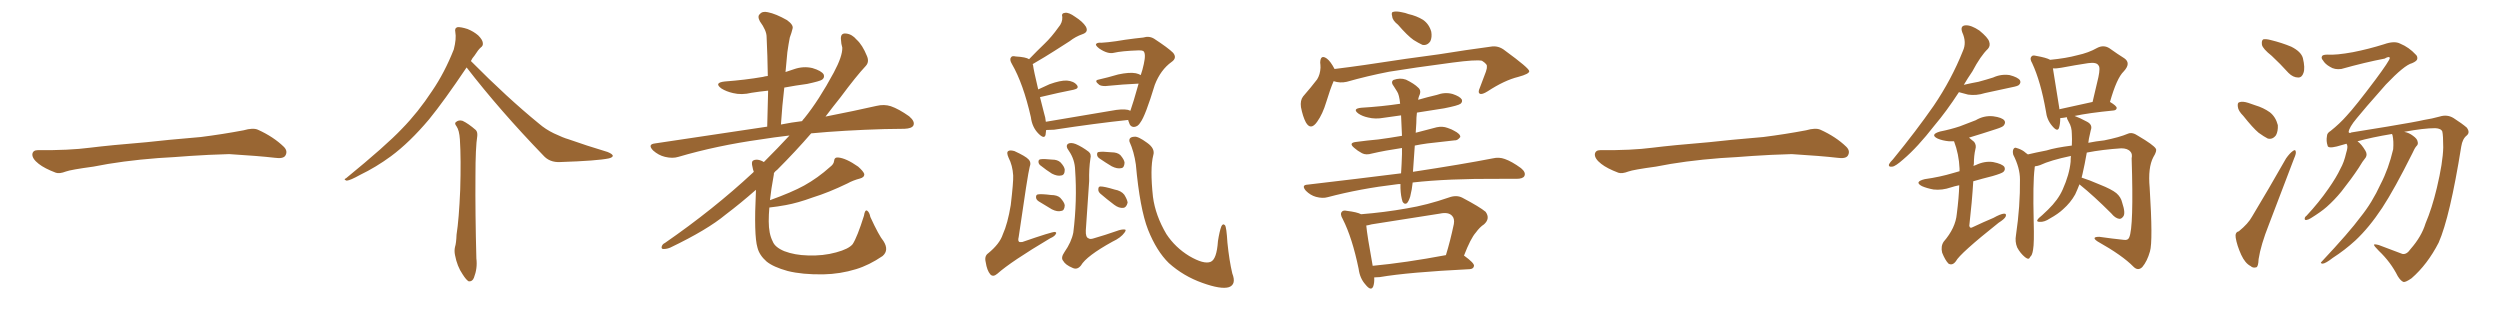 <svg xmlns="http://www.w3.org/2000/svg" xmlns:xlink="http://www.w3.org/1999/xlink" width="1200" height="150"><path fill="#996633" padding="10" d="M75.88 75.88L75.88 75.88L75.88 75.88Q58.59 77.20 44.82 79.98L44.82 79.98Q33.98 81.45 31.64 82.32L31.64 82.32Q28.56 83.50 26.81 82.91L26.81 82.91Q21.39 80.86 18.60 78.66L18.60 78.66Q15.38 76.17 15.53 73.97L15.53 73.97Q15.82 72.07 18.16 72.07L18.16 72.07Q33.11 72.22 43.21 70.90L43.21 70.90Q52.59 69.73 70.31 68.26L70.31 68.26Q79.10 67.24 96.39 65.77L96.39 65.77Q106.79 64.45 116.89 62.55L116.89 62.55Q121.44 61.23 123.78 62.26L123.78 62.26Q131.25 65.63 136.23 70.46L136.23 70.46Q138.28 72.51 136.96 74.71L136.96 74.71Q135.94 76.32 131.84 75.73L131.84 75.73Q124.22 74.85 110.01 73.97L110.01 73.97Q99.61 74.27 91.26 74.85L91.26 74.85Q83.79 75.44 75.88 75.88ZM223.97 32.37L223.97 32.37Q213.13 48.49 205.96 57.28L205.96 57.28Q196.58 68.41 187.65 75L187.65 75Q180.47 80.27 172.85 83.94L172.85 83.94Q168.16 86.57 166.41 86.72L166.41 86.72Q164.65 86.13 166.11 85.55L166.11 85.55Q185.30 69.87 192.92 61.82L192.92 61.82Q200.68 53.91 207.42 43.65L207.42 43.65Q213.43 34.86 217.82 23.73L217.82 23.73Q219.14 18.60 218.55 15.38L218.55 15.38Q218.12 13.48 219.58 13.04L219.58 13.04Q221.19 12.89 224.41 13.92L224.41 13.92Q227.34 15.09 229.54 16.99L229.54 16.99Q231.59 19.04 231.74 20.51L231.74 20.51Q232.03 21.97 230.71 22.85L230.71 22.85Q229.54 23.88 227.78 26.66L227.78 26.66Q226.61 27.98 226.03 29.30L226.03 29.30Q243.60 47.02 258.69 59.33L258.69 59.33Q261.91 62.11 265.87 64.01L265.87 64.01Q270.56 66.21 272.75 66.80L272.75 66.80Q281.40 69.87 291.65 72.95L291.65 72.95Q294.14 73.97 294.14 74.85L294.14 74.85Q293.99 75.59 292.24 76.03L292.24 76.03Q286.67 77.20 268.95 77.78L268.95 77.78Q263.82 78.08 260.74 74.56L260.74 74.56Q239.94 53.03 223.97 32.37ZM219.14 60.64L219.14 60.64L219.14 60.64Q217.97 59.18 218.85 58.59L218.85 58.59Q220.17 57.42 222.07 58.01L222.07 58.01Q224.85 59.33 228.37 62.40L228.37 62.40Q229.25 63.28 229.10 65.19L229.10 65.19Q228.22 70.75 228.22 84.52L228.22 84.52Q228.08 102.39 228.66 124.07L228.66 124.07Q229.25 128.76 227.49 133.30L227.49 133.30Q226.76 135.21 225 135.06L225 135.06Q223.83 134.47 222.07 131.69L222.07 131.69Q219.43 127.88 218.41 122.46L218.41 122.46Q217.97 120.41 218.41 118.51L218.41 118.51Q218.99 116.75 219.14 112.65L219.14 112.65Q220.31 105.18 220.90 91.11L220.90 91.11Q221.34 76.32 220.75 66.94L220.75 66.94Q220.46 62.55 219.14 60.64ZM424.07 115.72L424.07 115.72L424.07 115.72Q426.86 120.12 423.63 122.90L423.63 122.90Q417.19 127.29 410.89 129.20L410.89 129.20Q403.27 131.54 395.21 131.69L395.21 131.69Q385.11 131.84 378.08 130.08L378.08 130.08Q371.19 128.17 367.97 125.54L367.97 125.54Q364.45 122.46 363.57 118.80L363.57 118.80Q361.82 112.94 362.84 91.85L362.84 91.85Q362.84 91.26 362.84 91.11L362.84 91.11Q355.52 97.56 348.34 102.98L348.34 102.98Q339.55 110.30 321.83 118.80L321.83 118.80Q320.21 119.53 318.46 119.53L318.46 119.53Q317.43 119.53 317.58 118.51L317.58 118.51Q317.87 117.19 319.19 116.60L319.19 116.60Q342.48 100.49 361.38 82.91L361.38 82.91Q361.67 82.62 361.82 82.47L361.82 82.47Q361.38 81.30 361.23 80.27L361.23 80.27Q360.50 77.64 361.52 77.05L361.52 77.05Q362.84 76.32 364.75 76.90L364.75 76.90Q365.77 77.20 366.65 77.78L366.65 77.78Q373.54 70.90 378.96 65.04L378.96 65.04Q371.34 65.92 365.04 66.94L365.04 66.94Q344.09 69.87 325.63 75.29L325.63 75.29Q322.85 76.17 319.19 75.29L319.19 75.29Q316.11 74.56 313.48 72.22L313.48 72.22Q310.69 69.29 314.36 68.85L314.36 68.85Q343.51 64.45 368.26 60.79L368.26 60.79Q368.55 51.56 368.70 43.51L368.70 43.51Q364.45 43.95 360.79 44.53L360.79 44.53Q355.96 45.70 351.86 44.68L351.86 44.68Q348.63 43.95 346.29 42.48L346.29 42.48Q342.48 39.70 347.90 39.11L347.90 39.11Q357.71 38.38 366.21 36.91L366.21 36.91Q367.09 36.62 368.55 36.47L368.55 36.47Q368.41 26.66 367.97 17.72L367.97 17.72Q367.97 14.65 364.75 10.25L364.75 10.25Q363.43 7.76 364.75 6.74L364.75 6.74Q365.92 5.27 368.55 5.86L368.55 5.86Q372.36 6.59 377.78 9.67L377.78 9.67Q381.01 12.01 380.42 13.77L380.42 13.77Q379.98 15.67 379.10 18.02L379.10 18.02Q378.52 20.95 377.93 25.05L377.93 25.05Q377.49 29.59 377.05 34.57L377.05 34.57Q379.10 33.84 381.01 33.25L381.01 33.25Q385.55 31.64 389.94 32.67L389.94 32.67Q394.34 33.98 395.36 35.74L395.36 35.74Q395.95 37.21 394.63 38.23L394.63 38.23Q393.60 38.96 387.45 40.28L387.45 40.28Q381.88 41.02 376.46 42.04L376.46 42.04Q375.44 50.54 374.85 59.77L374.85 59.77Q379.98 58.74 384.96 58.15L384.96 58.15Q385.55 57.28 386.13 56.69L386.13 56.69Q393.02 48.19 400.20 34.86L400.20 34.86Q404.44 26.95 404.30 22.85L404.30 22.85Q403.71 20.80 403.71 19.48L403.71 19.48Q403.13 15.67 406.20 16.11L406.20 16.11Q408.98 16.41 411.18 19.04L411.18 19.04Q413.96 21.53 416.16 26.95L416.16 26.95Q417.33 29.74 415.58 31.64L415.58 31.64Q411.04 36.47 403.42 46.73L403.42 46.73Q399.90 51.12 396.24 55.96L396.24 55.96Q410.45 53.17 420.70 50.83L420.70 50.83Q424.37 49.95 427.59 50.98L427.59 50.98Q431.40 52.29 436.38 55.81L436.38 55.81Q439.31 58.30 438.43 60.21L438.43 60.21Q437.70 61.67 434.18 61.82L434.18 61.82Q429.49 61.96 424.51 61.96L424.51 61.96Q404.74 62.55 389.36 64.01L389.36 64.01Q382.03 72.51 373.10 81.45L373.10 81.45Q372.07 82.18 371.48 83.06L371.48 83.06Q371.48 83.79 371.34 84.38L371.34 84.38Q370.17 90.67 369.58 96.09L369.58 96.09Q380.13 92.29 385.99 89.06L385.99 89.06Q392.58 85.40 398.44 80.13L398.44 80.13Q400.20 78.81 400.34 77.34L400.34 77.34Q400.49 75.44 402.25 75.59L402.25 75.59Q406.05 75.88 411.91 79.98L411.91 79.98Q414.40 82.18 414.84 83.50L414.84 83.50Q414.99 85.11 412.79 85.69L412.79 85.69Q409.42 86.57 406.79 88.04L406.79 88.04Q397.71 92.43 390.09 94.78L390.09 94.78Q382.91 97.41 377.20 98.44L377.20 98.44Q373.24 99.17 369.29 99.61L369.29 99.61Q368.99 102.98 368.99 106.20L368.99 106.20Q368.99 112.21 370.90 115.87L370.90 115.87Q371.92 118.65 376.46 120.56L376.46 120.56Q381.45 122.46 387.74 122.61L387.74 122.61Q395.07 122.90 401.37 121.14L401.37 121.14Q407.37 119.53 409.28 117.19L409.28 117.19Q411.47 113.82 414.70 103.56L414.70 103.56Q415.14 100.63 416.16 101.07L416.16 101.07Q417.33 101.81 417.77 104.15L417.77 104.15Q421.88 113.09 424.07 115.72ZM542.58 53.17L542.58 53.17Q543.90 49.51 546.53 40.14L546.53 40.14Q539.50 40.43 530.57 41.31L530.57 41.31Q528.52 41.31 527.64 40.72L527.64 40.72Q525 38.67 527.20 38.23L527.20 38.23Q531.74 37.21 536.72 35.74L536.72 35.74Q542.14 34.57 545.21 35.16L545.21 35.16Q546.53 35.45 547.56 36.04L547.56 36.04Q548.44 33.54 549.02 30.76L549.02 30.76Q550.20 25.49 548.73 24.46L548.73 24.46Q548.14 24.17 546.68 24.17L546.68 24.17Q538.33 24.46 534.67 25.34L534.67 25.34Q531.74 26.07 527.64 23.29L527.64 23.29Q525.59 21.68 526.17 21.09L526.17 21.09Q526.61 20.36 528.81 20.51L528.81 20.51Q531.59 20.36 535.69 19.78L535.69 19.78Q539.94 19.04 544.78 18.46L544.78 18.46Q546.97 18.16 548.73 18.02L548.73 18.02Q551.66 17.14 554.00 18.60L554.00 18.60Q560.74 23.00 563.09 25.34L563.09 25.34Q565.14 27.83 562.35 29.74L562.35 29.74Q557.08 33.54 554.30 40.72L554.30 40.72Q549.76 55.66 547.41 58.74L547.41 58.74Q546.24 60.79 544.34 60.94L544.34 60.94Q542.43 60.94 541.85 58.59L541.85 58.59Q541.55 58.01 541.55 57.57L541.55 57.57Q526.17 59.18 505.96 62.26L505.96 62.26Q503.61 62.40 502.15 62.40L502.15 62.40Q502.00 63.72 501.86 64.75L501.86 64.75Q501.27 66.94 498.49 64.16L498.49 64.16Q495.41 61.08 494.82 56.25L494.82 56.25Q491.16 40.14 485.74 30.76L485.74 30.76Q484.42 28.56 485.30 27.54L485.30 27.54Q485.74 26.66 487.50 27.10L487.50 27.10Q492.48 27.39 493.95 28.42L493.95 28.42Q497.75 24.46 501.42 20.95L501.42 20.95Q504.79 17.72 508.01 13.18L508.01 13.18Q510.06 10.84 509.91 8.20L509.91 8.20Q509.33 6.30 511.23 6.15L511.23 6.15Q512.99 5.86 516.06 8.06L516.06 8.06Q519.73 10.40 521.19 12.74L521.19 12.74Q522.66 15.38 519.58 16.41L519.58 16.41Q516.21 17.58 513.43 19.78L513.43 19.78Q509.77 22.12 506.10 24.46L506.10 24.46Q502.00 27.10 495.70 30.76L495.70 30.76Q495.70 31.05 495.85 31.20L495.85 31.20Q496.14 33.69 498.34 42.92L498.34 42.92Q500.98 41.75 503.76 40.43L503.76 40.43Q509.03 38.53 512.11 38.67L512.11 38.67Q515.48 38.96 516.94 40.87L516.94 40.87Q518.12 42.48 515.33 43.07L515.33 43.07Q508.59 44.38 499.37 46.58L499.37 46.58Q499.22 46.58 499.22 46.73L499.22 46.73Q500.10 50.10 501.12 54.20L501.12 54.20Q501.86 56.54 502.00 58.45L502.00 58.45Q516.65 55.96 533.35 53.17L533.35 53.17Q538.62 52.15 541.41 52.73L541.41 52.73Q542.14 53.03 542.58 53.17ZM486.33 84.23L486.33 84.23Q486.04 79.39 484.13 75.73L484.13 75.73Q482.96 73.10 483.98 72.51L483.98 72.51Q484.72 71.92 486.91 72.51L486.91 72.51Q492.33 75 493.65 76.46L493.65 76.46Q495.12 77.93 494.24 80.13L494.24 80.13Q493.36 83.35 488.96 113.82L488.96 113.82Q488.53 115.43 489.11 116.02L489.11 116.02Q489.40 116.31 490.72 116.16L490.72 116.16Q505.08 111.18 506.40 111.33L506.40 111.33Q507.28 111.62 506.84 112.21L506.84 112.21Q506.40 113.38 504.05 114.40L504.05 114.40Q485.30 125.54 478.71 131.40L478.71 131.40Q476.66 133.15 475.34 131.69L475.34 131.69Q473.73 129.79 473.14 125.83L473.14 125.83Q472.41 122.90 474.32 121.58L474.32 121.58Q479.88 117.04 481.35 112.50L481.35 112.50Q483.69 107.37 485.16 98.44L485.16 98.44Q486.47 87.30 486.33 84.23ZM499.80 79.69L499.80 79.69Q498.63 78.96 498.49 77.93L498.49 77.93Q498.34 76.61 499.37 76.46L499.37 76.46Q500.98 76.17 505.08 76.61L505.08 76.61Q507.57 76.61 509.03 77.93L509.03 77.93Q510.94 79.98 511.08 81.45L511.08 81.45Q511.08 84.08 509.33 84.23L509.33 84.23Q507.57 84.67 504.93 83.35L504.93 83.35Q502.15 81.59 499.80 79.69ZM498.63 96.68L498.63 96.68Q497.46 95.95 497.31 94.92L497.31 94.92Q497.17 93.46 498.19 93.31L498.19 93.31Q499.95 93.02 504.49 93.60L504.49 93.60Q507.42 93.60 508.89 94.92L508.89 94.92Q510.94 97.12 511.08 98.58L511.08 98.58Q510.94 101.07 509.47 101.22L509.47 101.22Q507.57 101.81 504.93 100.49L504.93 100.49Q501.71 98.58 498.63 96.68ZM523.39 76.17L523.39 76.17Q522.66 81.01 522.80 86.87L522.80 86.87Q522.22 95.07 521.19 110.60L521.19 110.60Q521.04 113.96 522.51 114.40L522.51 114.40Q523.24 114.99 525 114.40L525 114.40Q530.57 112.79 535.99 110.89L535.99 110.89Q538.33 110.01 539.79 110.16L539.79 110.16Q540.82 110.16 539.79 111.62L539.79 111.62Q538.04 114.11 533.94 116.02L533.94 116.02Q521.48 122.90 518.85 127.44L518.85 127.44Q517.09 129.64 514.89 128.61L514.89 128.61Q511.38 127.15 510.35 125.24L510.35 125.24Q509.03 123.78 510.94 121.00L510.94 121.00Q514.31 116.16 515.19 111.62L515.19 111.62Q517.09 96.24 516.06 81.59L516.06 81.59Q515.92 76.61 513.13 72.51L513.13 72.51Q511.23 70.02 512.70 68.99L512.70 68.99Q514.01 68.26 516.36 69.14L516.36 69.14Q519.43 70.46 522.51 72.80L522.51 72.80Q523.97 73.97 523.39 76.17ZM527.93 76.17L527.93 76.17Q526.76 75.44 526.61 74.41L526.61 74.41Q526.46 72.95 527.49 72.95L527.49 72.95Q529.10 72.66 533.50 73.10L533.50 73.10Q536.28 73.10 537.74 74.41L537.74 74.41Q539.65 76.61 539.79 78.08L539.79 78.08Q539.65 80.57 538.18 80.71L538.18 80.71Q536.28 81.15 533.64 79.83L533.64 79.83Q530.71 78.08 527.93 76.17ZM528.08 92.87L528.08 92.87Q527.05 91.85 527.20 90.82L527.20 90.82Q527.20 89.50 528.22 89.50L528.22 89.50Q530.13 89.50 534.96 90.97L534.96 90.97Q538.18 91.55 539.65 93.46L539.65 93.46Q541.11 95.80 541.26 97.27L541.26 97.27Q540.67 99.61 539.21 99.76L539.21 99.76Q537.16 100.05 534.81 98.29L534.81 98.29Q531.30 95.65 528.08 92.87ZM553.56 74.56L553.56 74.56L553.56 74.56Q551.95 80.86 553.42 94.48L553.42 94.48Q554.59 103.42 559.86 112.35L559.86 112.35Q564.11 118.80 570.85 122.90L570.85 122.90Q577.88 127.00 581.10 125.68L581.10 125.68Q584.03 124.51 584.62 115.72L584.62 115.72Q585.35 111.04 586.23 108.69L586.23 108.69Q586.96 107.08 587.99 108.11L587.99 108.11Q588.72 108.98 589.16 116.46L589.16 116.46Q590.04 125.10 591.50 131.25L591.50 131.25Q593.55 136.52 589.89 137.84L589.89 137.84Q586.08 139.01 577.15 135.79L577.15 135.79Q568.07 132.57 561.04 126.27L561.04 126.27Q555.18 120.56 551.07 110.30L551.07 110.30Q547.12 100.20 545.21 78.96L545.21 78.96Q544.34 72.80 542.14 67.97L542.14 67.97Q541.70 65.77 544.48 65.63L544.48 65.63Q546.24 65.33 550.63 68.55L550.63 68.55Q554.59 71.34 553.56 74.56ZM671.04 11.87L671.04 11.87Q668.41 9.81 668.26 7.91L668.26 7.91Q667.68 5.86 668.70 5.71L668.70 5.71Q670.17 5.27 672.80 5.86L672.80 5.86Q674.56 6.15 676.03 6.74L676.03 6.74Q679.98 7.62 683.06 9.52L683.06 9.52Q685.99 11.57 687.01 15.23L687.01 15.23Q687.45 17.87 686.57 19.78L686.57 19.78Q685.11 21.97 682.76 21.53L682.76 21.53Q680.86 20.65 678.52 19.19L678.52 19.19Q675.59 17.14 671.04 11.87ZM640.14 38.96L640.14 38.96Q638.53 42.63 636.62 48.93L636.62 48.93Q634.86 54.79 632.23 58.45L632.23 58.45Q629.15 62.84 626.81 58.74L626.81 58.74Q625.34 55.96 624.46 51.42L624.46 51.42Q624.02 48.19 625.49 46.29L625.49 46.29Q629.44 41.75 632.23 38.09L632.23 38.09Q633.69 35.74 633.84 32.52L633.84 32.52Q633.84 31.05 633.69 30.03L633.69 30.03Q633.84 25.93 636.91 28.13L636.91 28.13Q638.67 29.44 640.58 33.11L640.58 33.11Q647.75 32.23 654.93 31.20L654.93 31.20Q676.90 27.83 690.67 26.07L690.67 26.07Q704.30 23.88 715.43 22.41L715.43 22.41Q719.24 21.68 722.46 24.32L722.46 24.32Q733.89 32.67 734.03 34.13L734.03 34.13Q734.18 35.45 728.76 36.91L728.76 36.91Q722.17 38.53 714.11 43.80L714.11 43.80Q711.33 45.56 710.30 44.97L710.30 44.97Q709.28 44.38 710.30 42.19L710.30 42.19Q711.77 38.09 713.23 34.42L713.23 34.42Q713.82 32.67 713.67 32.08L713.67 32.08Q714.11 30.91 711.33 29.15L711.33 29.15Q708.40 28.56 697.27 30.03L697.27 30.03Q678.37 32.52 666.80 34.42L666.80 34.42Q656.25 36.47 646.44 39.26L646.44 39.26Q643.21 39.99 640.14 38.96ZM678.08 87.60L678.08 87.60Q677.78 90.82 676.90 94.34L676.90 94.34Q676.17 96.68 675.29 97.56L675.29 97.56Q674.12 98.29 673.24 96.83L673.24 96.83Q672.36 94.19 672.22 90.23L672.22 90.23Q672.22 89.21 672.22 88.33L672.22 88.33Q671.19 88.33 670.31 88.48L670.31 88.48Q652.88 90.53 637.35 94.63L637.35 94.63Q634.86 95.36 631.64 94.48L631.64 94.48Q629.00 93.75 626.81 91.55L626.81 91.55Q624.46 88.77 627.69 88.62L627.69 88.62Q651.42 85.84 672.51 83.20L672.51 83.20Q672.80 78.96 672.95 73.97L672.95 73.97Q672.95 72.36 672.95 71.04L672.95 71.04Q664.89 72.22 658.59 73.68L658.59 73.68Q655.66 74.56 653.76 73.54L653.76 73.54Q651.56 72.36 650.10 71.04L650.10 71.04Q647.02 68.55 650.98 68.12L650.98 68.12Q656.54 67.38 661.52 66.94L661.52 66.94Q667.09 66.21 672.95 65.19L672.95 65.19Q672.66 59.77 672.51 55.37L672.51 55.37Q668.26 55.96 664.16 56.54L664.16 56.54Q660.21 57.28 656.69 56.40L656.69 56.40Q653.91 55.81 652.00 54.49L652.00 54.49Q648.93 52.15 653.47 51.71L653.47 51.71Q663.28 51.12 672.07 49.80L672.07 49.80Q671.63 45.41 670.61 43.95L670.61 43.95Q670.02 43.07 669.14 41.60L669.14 41.60Q667.38 39.40 668.85 38.38L668.85 38.38Q672.07 37.21 674.85 38.23L674.85 38.23Q678.81 40.14 680.71 42.04L680.71 42.04Q682.47 43.51 681.15 46.14L681.15 46.14Q680.86 46.88 680.71 47.90L680.71 47.90Q685.25 46.58 689.65 45.56L689.65 45.56Q693.60 44.09 697.27 45.12L697.27 45.12Q700.78 46.29 701.66 47.75L701.66 47.75Q702.10 48.93 701.07 49.80L701.07 49.80Q699.90 50.68 693.16 52.00L693.16 52.00Q686.43 53.03 680.13 54.05L680.13 54.05Q679.83 56.25 679.83 59.03L679.83 59.03Q679.69 61.38 679.54 63.72L679.54 63.72Q684.38 62.40 689.65 61.08L689.65 61.08Q692.43 60.50 694.78 61.38L694.78 61.38Q696.97 62.11 697.85 62.70L697.85 62.70Q701.07 64.31 700.93 65.77L700.93 65.77Q699.61 67.53 698.14 67.38L698.14 67.38Q692.29 67.97 685.11 68.85L685.11 68.85Q681.88 69.29 679.10 69.87L679.10 69.87Q678.66 75.88 678.22 82.47L678.22 82.47Q702.25 78.81 716.46 76.03L716.46 76.03Q719.53 75.29 722.31 76.32L722.31 76.32Q725.68 77.49 730.08 80.71L730.08 80.71Q732.57 82.76 731.69 84.52L731.69 84.52Q730.96 85.84 727.88 85.84L727.88 85.84Q724.22 85.84 719.82 85.84L719.82 85.84Q694.92 85.69 678.08 87.60ZM659.62 133.15L659.62 133.15Q659.77 135.64 659.18 137.40L659.18 137.40Q658.15 140.04 655.37 136.52L655.37 136.52Q652.73 133.59 652.15 129.05L652.15 129.05Q649.07 114.11 644.53 105.18L644.53 105.18Q643.07 102.69 644.09 101.66L644.09 101.66Q644.68 100.78 646.58 101.22L646.58 101.22Q651.42 101.81 653.32 102.83L653.32 102.83Q664.45 101.95 675.15 100.05L675.15 100.05Q684.96 98.44 695.51 94.78L695.51 94.78Q699.17 93.46 701.95 94.92L701.95 94.92Q710.30 99.32 713.09 101.66L713.09 101.66Q715.43 104.88 712.35 107.67L712.35 107.67Q710.30 108.98 708.40 111.62L708.40 111.62Q705.91 114.40 702.69 122.75L702.69 122.75Q702.83 122.75 702.83 122.75L702.83 122.75Q707.67 126.27 707.52 127.59L707.52 127.59Q707.37 129.05 705.47 129.20L705.47 129.20Q676.03 130.66 662.26 133.01L662.26 133.01Q660.64 133.15 659.62 133.15ZM658.89 127.59L658.89 127.59L658.89 127.59Q674.56 126.12 694.04 122.46L694.04 122.46Q696.09 115.87 697.85 107.52L697.85 107.52Q698.29 104.88 696.97 103.56L696.97 103.56Q695.21 101.66 691.11 102.54L691.11 102.54Q675.29 105.03 658.45 107.67L658.45 107.67Q656.84 108.11 655.81 108.25L655.81 108.25Q656.25 113.09 658.89 127.59ZM825.88 75.88L825.88 75.88L825.88 75.88Q808.59 77.20 794.82 79.98L794.82 79.98Q783.98 81.45 781.64 82.32L781.64 82.32Q778.56 83.50 776.81 82.91L776.81 82.91Q771.39 80.86 768.60 78.66L768.60 78.66Q765.38 76.17 765.53 73.97L765.53 73.97Q765.82 72.07 768.16 72.07L768.16 72.07Q783.11 72.22 793.21 70.90L793.21 70.90Q802.59 69.73 820.31 68.26L820.31 68.26Q829.10 67.24 846.39 65.77L846.39 65.77Q856.79 64.45 866.89 62.55L866.89 62.55Q871.44 61.23 873.78 62.26L873.78 62.26Q881.25 65.63 886.23 70.46L886.23 70.46Q888.28 72.51 886.96 74.71L886.96 74.71Q885.94 76.32 881.84 75.73L881.84 75.73Q874.22 74.85 860.01 73.97L860.01 73.97Q849.61 74.27 841.26 74.85L841.26 74.85Q833.79 75.44 825.88 75.88ZM940.28 44.24L940.28 44.24Q934.28 53.47 928.56 60.21L928.56 60.21Q920.36 70.75 913.62 76.46L913.62 76.46Q909.81 79.83 908.35 79.98L908.35 79.98Q906.30 80.27 906.74 78.81L906.74 78.81Q907.18 77.93 908.64 76.46L908.64 76.46Q919.78 62.84 928.13 50.83L928.13 50.83Q936.77 38.09 942.19 24.46L942.19 24.46Q944.09 20.36 941.89 15.53L941.89 15.53Q940.72 12.30 943.51 12.16L943.51 12.16Q946.14 12.01 950.10 14.65L950.10 14.65Q954.20 18.02 954.79 19.92L954.79 19.92Q955.52 21.97 954.20 23.44L954.20 23.44Q950.68 26.81 946.73 34.28L946.73 34.28Q944.53 37.50 942.63 40.72L942.63 40.72Q946.44 39.84 949.66 39.26L949.66 39.26Q953.47 38.23 956.69 37.21L956.69 37.21Q960.50 35.45 964.60 36.04L964.60 36.04Q968.55 37.06 969.58 38.53L969.58 38.53Q970.17 39.70 969.14 40.72L969.14 40.72Q968.70 41.31 965.63 41.89L965.63 41.89Q959.03 43.36 952.73 44.68L952.73 44.68Q948.63 46.00 944.68 45.41L944.68 45.41Q942.19 44.82 940.28 44.24ZM940.43 88.92L940.43 88.92Q938.23 89.36 936.47 89.94L936.47 89.94Q932.23 91.41 928.13 90.97L928.13 90.97Q924.90 90.38 922.56 89.36L922.56 89.36Q918.60 87.30 923.88 85.99L923.88 85.99Q931.20 84.96 937.50 83.06L937.50 83.06Q938.82 82.62 940.58 82.18L940.58 82.18Q940.58 81.45 940.58 80.86L940.58 80.86Q940.28 73.97 937.94 67.82L937.94 67.82Q936.62 67.82 935.60 67.82L935.60 67.82Q932.37 67.53 930.03 66.50L930.03 66.50Q926.22 64.60 931.20 63.13L931.20 63.13Q936.33 62.11 940.72 60.64L940.72 60.64Q944.68 59.18 948.34 57.71L948.34 57.71Q952.29 55.37 956.69 55.81L956.69 55.81Q961.08 56.40 962.11 57.86L962.11 57.86Q962.84 58.89 961.82 60.21L961.82 60.21Q961.38 60.94 958.15 61.96L958.15 61.96Q951.42 64.16 945.12 66.06L945.12 66.06Q946.29 67.09 947.61 68.12L947.61 68.12Q948.78 69.73 948.19 71.63L948.19 71.63Q947.46 74.71 947.46 78.66L947.46 78.66Q947.31 79.10 947.31 79.69L947.31 79.69Q947.75 79.39 948.34 79.25L948.34 79.25Q952.59 77.20 956.69 77.78L956.69 77.78Q961.08 78.66 962.11 80.13L962.11 80.13Q962.70 81.45 961.67 82.47L961.67 82.47Q960.94 83.20 956.40 84.52L956.40 84.52Q951.71 85.69 947.17 87.01L947.17 87.01Q946.58 96.83 945.26 108.40L945.26 108.40Q945.56 109.86 947.02 108.98L947.02 108.98Q952.29 106.49 956.84 104.59L956.84 104.59Q960.21 102.69 961.96 102.54L961.96 102.54Q963.28 102.54 962.70 104.00L962.70 104.00Q962.11 105.18 959.33 106.93L959.33 106.93Q940.72 121.73 938.82 125.39L938.82 125.39Q937.21 127.59 935.30 126.56L935.30 126.56Q933.69 124.95 932.23 121.29L932.23 121.29Q931.49 118.21 932.96 116.02L932.96 116.02Q938.67 109.42 939.26 102.69L939.26 102.69Q940.28 94.78 940.43 88.92ZM998.14 88.48L998.14 88.48Q997.12 91.11 996.09 93.31L996.09 93.31Q993.90 97.27 990.23 100.49L990.23 100.49Q987.89 102.69 983.94 104.88L983.94 104.88Q981.30 106.64 979.10 106.49L979.10 106.49Q977.49 106.49 977.93 105.62L977.93 105.62Q978.37 104.74 980.27 103.27L980.27 103.27Q981.59 101.95 983.06 100.63L983.06 100.63Q987.89 95.95 990.09 90.97L990.09 90.97Q993.31 83.79 993.90 77.64L993.90 77.64Q993.90 76.17 994.04 74.85L994.04 74.85Q984.23 76.90 979.25 79.25L979.25 79.25Q978.08 79.69 976.76 79.83L976.76 79.83Q976.61 80.27 976.61 80.86L976.61 80.86Q975.73 87.60 976.17 106.20L976.17 106.20Q976.46 116.75 975.88 119.82L975.88 119.82Q975.44 122.75 974.41 123.34L974.41 123.34Q973.97 124.95 972.07 123.49L972.07 123.49Q969.73 121.58 968.26 118.80L968.26 118.80Q967.09 116.02 967.68 112.79L967.68 112.79Q969.73 98.88 969.58 86.13L969.58 86.13Q969.58 80.57 966.36 74.27L966.36 74.27Q965.92 72.51 966.50 71.48L966.50 71.48Q967.09 70.61 967.97 71.04L967.97 71.04Q970.02 71.63 971.48 72.66L971.48 72.66Q972.51 73.54 973.39 74.12L973.39 74.12Q977.05 73.24 982.32 72.22L982.32 72.22Q986.43 70.90 994.48 69.87L994.48 69.87Q994.63 66.50 994.48 64.31L994.48 64.31Q994.48 60.94 993.02 58.59L993.02 58.59Q991.99 56.84 992.14 56.25L992.14 56.25Q990.97 56.40 990.38 56.54L990.38 56.54Q989.50 56.69 988.92 56.69L988.92 56.69Q988.92 59.47 988.33 61.38L988.33 61.38Q987.60 63.57 984.96 60.35L984.96 60.35Q982.47 57.42 982.03 53.32L982.03 53.32Q979.54 39.11 975.44 30.32L975.44 30.32Q974.12 28.13 975.15 27.10L975.15 27.10Q975.59 26.37 977.34 26.81L977.34 26.81Q982.32 27.69 984.08 28.71L984.08 28.71Q991.70 27.98 997.12 26.51L997.12 26.51Q1002.54 25.34 1006.64 23.00L1006.64 23.00Q1009.72 21.39 1012.50 23.14L1012.50 23.14Q1016.60 26.07 1019.68 27.98L1019.68 27.98Q1023.05 30.32 1019.38 34.28L1019.38 34.28Q1016.02 37.50 1012.79 48.93L1012.79 48.93Q1016.02 50.83 1016.02 51.86L1016.02 51.86Q1015.87 52.88 1014.55 53.03L1014.55 53.03Q1002.54 54.20 995.80 55.66L995.80 55.66Q998.29 56.54 1001.81 58.45L1001.81 58.45Q1004.59 59.91 1003.56 62.55L1003.56 62.55Q1003.27 64.16 1002.69 66.50L1002.69 66.50Q1002.54 67.53 1002.39 68.55L1002.39 68.55Q1005.91 67.82 1010.01 67.38L1010.01 67.38Q1017.33 65.92 1021.44 64.16L1021.44 64.16Q1023.49 63.28 1026.27 65.19L1026.27 65.19Q1033.74 69.58 1034.77 71.34L1034.77 71.34Q1035.50 72.36 1033.59 75.44L1033.59 75.44Q1030.96 80.42 1031.84 90.09L1031.84 90.09Q1033.45 115.87 1031.98 120.70L1031.98 120.70Q1030.66 125.39 1028.32 128.17L1028.32 128.17Q1026.27 130.22 1024.07 128.03L1024.07 128.03Q1018.80 122.61 1006.79 115.87L1006.79 115.87Q1003.56 113.67 1007.67 113.67L1007.67 113.67Q1013.82 114.55 1019.53 115.14L1019.53 115.14Q1021.44 115.43 1022.02 113.96L1022.02 113.96Q1024.22 109.13 1023.19 76.03L1023.19 76.03Q1023.63 73.83 1022.61 72.80L1022.61 72.80Q1021.29 71.19 1018.21 71.19L1018.21 71.19Q1009.13 71.78 1001.66 73.24L1001.66 73.24Q1000.63 79.10 999.61 83.50L999.61 83.50Q999.32 84.38 999.17 85.25L999.17 85.25Q1002.54 86.28 1007.96 88.62L1007.96 88.62Q1013.53 90.82 1015.87 92.72L1015.87 92.72Q1018.07 94.63 1018.65 97.27L1018.65 97.27Q1020.41 102.54 1019.09 104.00L1019.09 104.00Q1018.21 105.18 1017.19 105.03L1017.19 105.03Q1015.28 104.74 1013.38 102.39L1013.38 102.39Q1005.03 94.04 998.29 88.62L998.29 88.62Q998.14 88.48 998.14 88.48ZM988.48 52.44L988.48 52.44L988.48 52.44Q995.51 50.83 1004.44 48.93L1004.44 48.93Q1005.91 42.48 1007.23 37.06L1007.23 37.06Q1008.25 32.23 1007.23 31.35L1007.23 31.35Q1006.35 29.74 1002.25 30.32L1002.25 30.32Q996.39 31.20 989.36 32.52L989.36 32.52Q986.87 32.96 985.40 32.81L985.40 32.81Q986.13 37.35 988.48 52.00L988.48 52.00Q988.48 52.29 988.48 52.44ZM1090.43 26.81L1090.43 26.81Q1086.18 23.44 1085.74 21.53L1085.74 21.53Q1085.45 19.48 1086.33 18.90L1086.33 18.90Q1087.50 18.60 1089.84 19.19L1089.84 19.19Q1095.26 20.51 1099.80 22.41L1099.80 22.41Q1104.49 24.76 1105.37 27.83L1105.37 27.83Q1106.54 32.67 1105.66 35.01L1105.66 35.01Q1104.93 37.21 1103.17 37.21L1103.17 37.21Q1100.68 37.21 1098.49 35.01L1098.49 35.01Q1094.38 30.47 1090.43 26.81ZM1076.81 55.66L1076.81 55.66Q1074.32 53.17 1074.17 51.27L1074.17 51.27Q1073.88 49.22 1074.90 49.07L1074.90 49.07Q1076.37 48.49 1079.15 49.37L1079.15 49.37Q1080.76 49.95 1082.52 50.54L1082.52 50.54Q1086.47 51.71 1089.55 53.91L1089.55 53.91Q1092.33 56.10 1093.36 60.06L1093.36 60.06Q1093.51 62.99 1092.48 64.89L1092.48 64.89Q1090.87 67.09 1088.53 66.50L1088.53 66.50Q1086.77 65.63 1084.13 63.72L1084.13 63.72Q1081.35 61.38 1076.81 55.66ZM1074.61 111.04L1074.61 111.04Q1079.15 107.37 1081.05 103.86L1081.05 103.86Q1088.82 90.97 1097.31 76.03L1097.31 76.03Q1099.07 73.54 1100.54 72.51L1100.54 72.51Q1101.86 71.48 1102.00 72.95L1102.00 72.95Q1102.15 73.83 1101.12 76.17L1101.12 76.17Q1095.41 90.97 1089.11 107.67L1089.11 107.67Q1085.16 117.63 1084.13 124.37L1084.13 124.37Q1083.98 128.17 1082.96 128.32L1082.96 128.32Q1081.35 128.76 1080.32 127.73L1080.32 127.73Q1077.69 126.42 1075.78 122.31L1075.78 122.31Q1073.73 117.77 1073.14 114.11L1073.14 114.11Q1072.71 111.47 1074.61 111.04ZM1157.08 119.53L1157.08 119.53L1157.08 119.53Q1162.35 113.53 1164.26 107.23L1164.26 107.23Q1167.33 100.05 1169.68 90.23L1169.68 90.23Q1172.61 77.93 1172.75 70.75L1172.75 70.75Q1172.75 65.04 1172.31 63.13L1172.31 63.13Q1171.73 61.67 1168.95 61.52L1168.95 61.52Q1163.38 61.52 1154.00 63.28L1154.00 63.28Q1156.35 63.72 1158.25 65.19L1158.25 65.19Q1160.30 66.65 1160.45 67.97L1160.45 67.97Q1160.89 69.29 1159.86 70.17L1159.86 70.17Q1158.98 71.19 1157.96 73.54L1157.96 73.54Q1149.32 90.82 1143.46 99.76L1143.46 99.76Q1137.16 109.28 1130.57 115.43L1130.57 115.43Q1125.44 120.12 1119.73 123.78L1119.73 123.78Q1116.36 126.42 1114.89 126.56L1114.89 126.56Q1113.43 126.42 1114.45 125.54L1114.45 125.54Q1127.78 111.33 1133.06 104.15L1133.06 104.15Q1138.62 97.27 1142.72 88.33L1142.72 88.33Q1146.53 81.01 1148.73 71.63L1148.73 71.63Q1149.02 67.68 1148.44 65.04L1148.44 65.04Q1148.29 64.45 1148.14 64.31L1148.14 64.31Q1138.33 65.92 1131.59 67.82L1131.59 67.82Q1133.50 69.14 1135.40 72.36L1135.40 72.36Q1136.43 74.12 1135.55 75.59L1135.55 75.59Q1134.08 77.34 1132.18 80.57L1132.18 80.57Q1128.81 85.69 1123.83 91.99L1123.83 91.99Q1120.46 96.09 1116.80 99.32L1116.80 99.32Q1114.16 101.66 1109.18 104.74L1109.18 104.74Q1108.01 105.47 1106.98 105.62L1106.98 105.62Q1106.25 105.62 1106.25 105.03L1106.25 105.03Q1106.25 104.15 1107.13 103.56L1107.13 103.56Q1113.13 97.12 1117.68 90.53L1117.68 90.53Q1121.48 85.11 1123.39 81.01L1123.39 81.01Q1125.15 77.93 1126.17 73.39L1126.17 73.39Q1127.05 70.61 1126.61 69.58L1126.61 69.58Q1126.32 69.14 1126.32 68.99L1126.32 68.99Q1123.54 69.73 1121.63 70.31L1121.63 70.31Q1117.38 71.34 1117.24 69.87L1117.24 69.87Q1116.50 67.68 1116.94 65.33L1116.94 65.33Q1116.94 63.87 1118.70 62.84L1118.70 62.84Q1123.10 59.33 1126.32 55.66L1126.32 55.66Q1130.57 51.12 1140.23 38.23L1140.23 38.23Q1146.97 29.15 1147.12 27.83L1147.12 27.83Q1146.83 26.81 1144.63 28.13L1144.63 28.13Q1135.40 29.88 1123.83 33.11L1123.83 33.11Q1120.61 33.54 1118.41 32.08L1118.41 32.08Q1116.06 30.76 1115.04 29.00L1115.04 29.00Q1114.01 27.83 1114.60 26.95L1114.60 26.95Q1114.89 26.22 1117.24 26.22L1117.24 26.22Q1121.34 26.51 1129.39 25.05L1129.39 25.05Q1136.87 23.58 1144.34 21.24L1144.34 21.24Q1149.32 19.48 1152.10 20.95L1152.10 20.95Q1156.35 22.71 1159.57 26.22L1159.57 26.22Q1160.45 26.95 1160.30 28.27L1160.30 28.27Q1160.16 29.30 1157.81 30.32L1157.81 30.32Q1154.15 31.20 1145.21 40.58L1145.21 40.58Q1134.08 53.17 1131.30 56.69L1131.30 56.69Q1127.49 61.23 1127.34 63.43L1127.34 63.43Q1127.78 64.16 1128.66 63.57L1128.66 63.57Q1131.15 63.13 1145.80 60.79L1145.80 60.79Q1159.86 58.45 1163.53 57.57L1163.53 57.57Q1167.33 56.98 1171.00 55.96L1171.00 55.96Q1174.66 54.79 1177.73 56.69L1177.73 56.69Q1181.84 59.33 1184.03 61.23L1184.03 61.23Q1185.79 63.57 1184.03 65.04L1184.03 65.04Q1181.98 66.65 1181.40 70.31L1181.40 70.31Q1175.98 104.15 1170.56 116.46L1170.56 116.46Q1165.14 127.00 1157.52 133.59L1157.52 133.59Q1154.74 135.50 1153.71 135.35L1153.71 135.35Q1152.39 134.91 1150.93 132.57L1150.93 132.57Q1147.56 125.83 1141.85 120.41L1141.85 120.41Q1139.50 118.07 1139.50 117.48L1139.50 117.48Q1139.65 117.04 1141.85 117.63L1141.85 117.63Q1148.58 120.12 1153.13 121.88L1153.13 121.88Q1155.18 122.31 1157.08 119.53Z"/></svg>